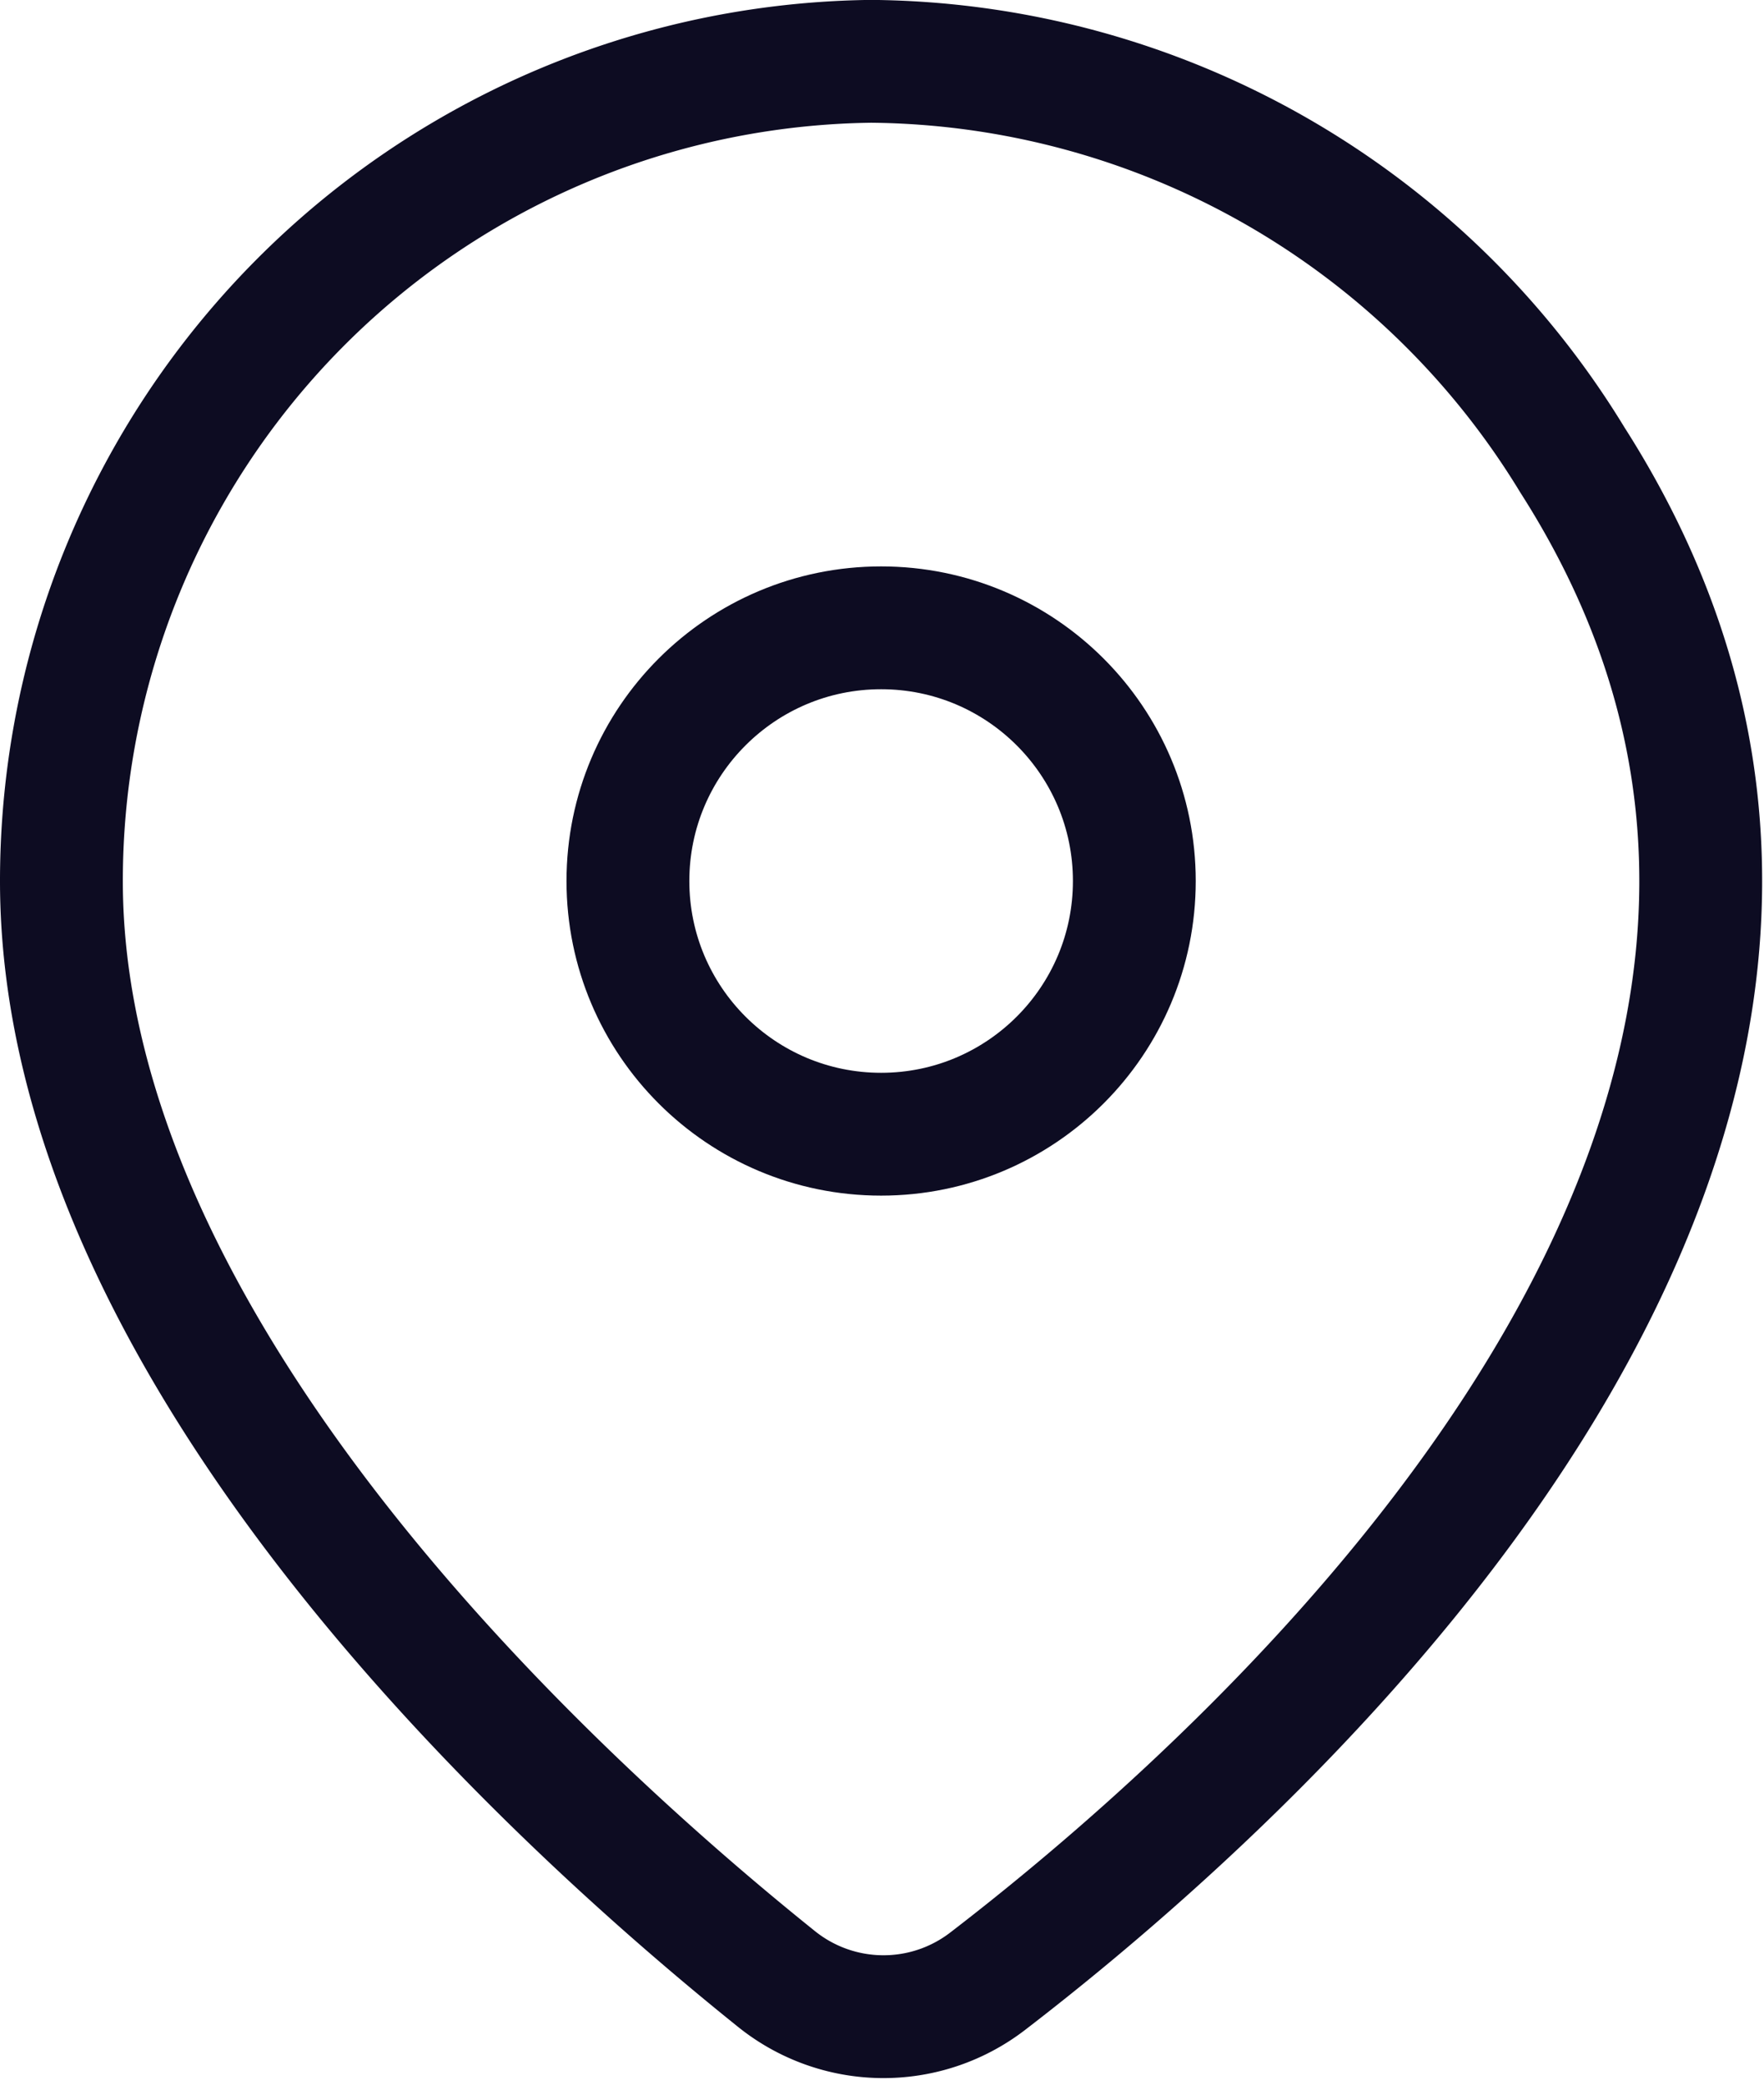 <svg xmlns="http://www.w3.org/2000/svg" width="20.106" height="23.764" viewBox="0 0 20.106 23.764">
  <g id="Group_66110" data-name="Group 66110" transform="translate(-27.766 -406.615)">
    <circle id="Ellipse_414" data-name="Ellipse 414" cx="2.886" cy="2.886" r="2.886" transform="translate(34.923 413.771)" fill="none" stroke="#0d0c22" stroke-linecap="round" stroke-linejoin="round" stroke-width="1.4"/>
    <path id="Path_79490" data-name="Path 79490" d="M10.227,1a9.449,9.449,0,0,1,7.994,4.542c4.792,7.5-3.441,14.865-6.667,17.344a1.946,1.946,0,0,1-2.411-.034C6.623,20.828,1,15.714,1,10.343A9.343,9.343,0,0,1,10.227,1Z" transform="translate(27.466 406.314)" fill="none" stroke="#0d0c22" stroke-linecap="round" stroke-linejoin="round" stroke-width="1.4"/>
  </g>
</svg>
